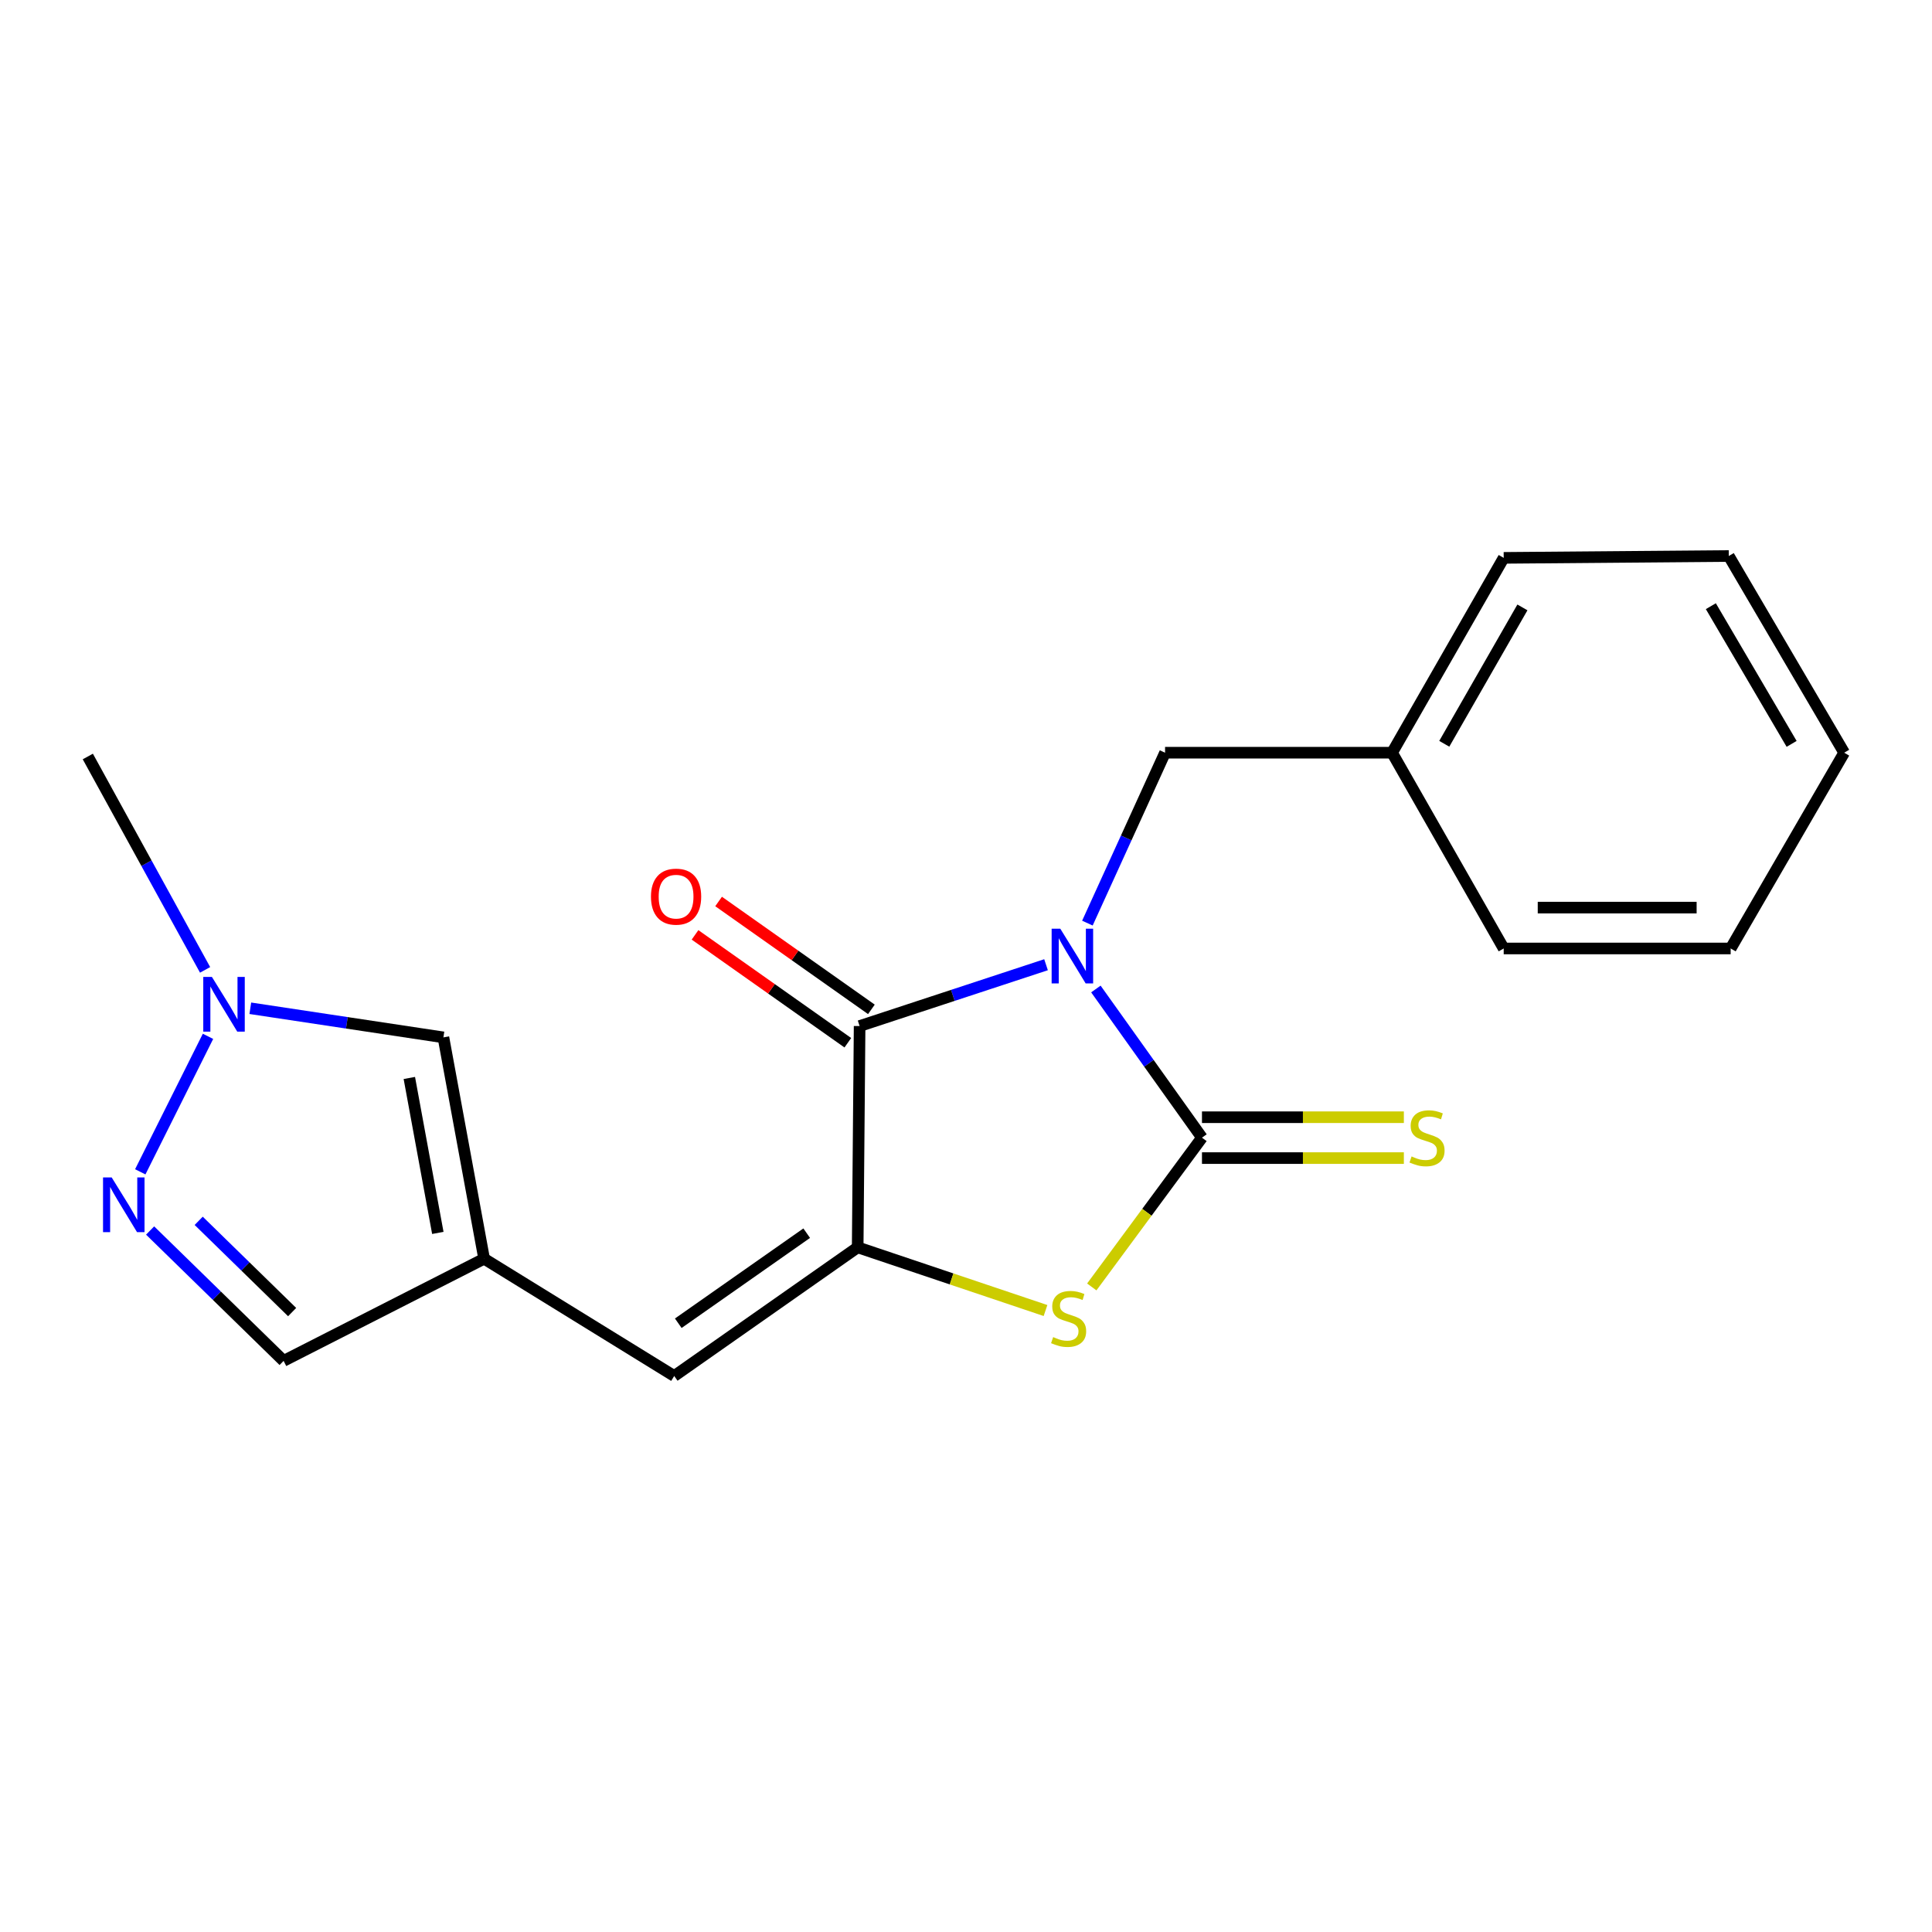 <?xml version='1.0' encoding='iso-8859-1'?>
<svg version='1.1' baseProfile='full'
              xmlns='http://www.w3.org/2000/svg'
                      xmlns:rdkit='http://www.rdkit.org/xml'
                      xmlns:xlink='http://www.w3.org/1999/xlink'
                  xml:space='preserve'
width='1000px' height='1000px' viewBox='0 0 1000 1000'>
<!-- END OF HEADER -->
<rect style='opacity:1.0;fill:#FFFFFF;stroke:none' width='1000' height='1000' x='0' y='0'> </rect>
<path class='bond-0' d='M 567.23,511.9 L 594.686,550.375' style='fill:none;fill-rule:evenodd;stroke:#0000FF;stroke-width:6px;stroke-linecap:butt;stroke-linejoin:miter;stroke-opacity:1' />
<path class='bond-0' d='M 594.686,550.375 L 622.141,588.85' style='fill:none;fill-rule:evenodd;stroke:#000000;stroke-width:6px;stroke-linecap:butt;stroke-linejoin:miter;stroke-opacity:1' />
<path class='bond-1' d='M 541.427,499.339 L 493.181,515.211' style='fill:none;fill-rule:evenodd;stroke:#0000FF;stroke-width:6px;stroke-linecap:butt;stroke-linejoin:miter;stroke-opacity:1' />
<path class='bond-1' d='M 493.181,515.211 L 444.934,531.082' style='fill:none;fill-rule:evenodd;stroke:#000000;stroke-width:6px;stroke-linecap:butt;stroke-linejoin:miter;stroke-opacity:1' />
<path class='bond-9' d='M 562.837,477.801 L 582.935,433.7' style='fill:none;fill-rule:evenodd;stroke:#0000FF;stroke-width:6px;stroke-linecap:butt;stroke-linejoin:miter;stroke-opacity:1' />
<path class='bond-9' d='M 582.935,433.7 L 603.034,389.598' style='fill:none;fill-rule:evenodd;stroke:#000000;stroke-width:6px;stroke-linecap:butt;stroke-linejoin:miter;stroke-opacity:1' />
<path class='bond-3' d='M 622.141,588.85 L 593.621,627.484' style='fill:none;fill-rule:evenodd;stroke:#000000;stroke-width:6px;stroke-linecap:butt;stroke-linejoin:miter;stroke-opacity:1' />
<path class='bond-3' d='M 593.621,627.484 L 565.101,666.118' style='fill:none;fill-rule:evenodd;stroke:#CCCC00;stroke-width:6px;stroke-linecap:butt;stroke-linejoin:miter;stroke-opacity:1' />
<path class='bond-10' d='M 622.141,599.426 L 674.39,599.426' style='fill:none;fill-rule:evenodd;stroke:#000000;stroke-width:6px;stroke-linecap:butt;stroke-linejoin:miter;stroke-opacity:1' />
<path class='bond-10' d='M 674.39,599.426 L 726.638,599.426' style='fill:none;fill-rule:evenodd;stroke:#CCCC00;stroke-width:6px;stroke-linecap:butt;stroke-linejoin:miter;stroke-opacity:1' />
<path class='bond-10' d='M 622.141,578.274 L 674.39,578.274' style='fill:none;fill-rule:evenodd;stroke:#000000;stroke-width:6px;stroke-linecap:butt;stroke-linejoin:miter;stroke-opacity:1' />
<path class='bond-10' d='M 674.39,578.274 L 726.638,578.274' style='fill:none;fill-rule:evenodd;stroke:#CCCC00;stroke-width:6px;stroke-linecap:butt;stroke-linejoin:miter;stroke-opacity:1' />
<path class='bond-2' d='M 444.934,531.082 L 443.935,645.62' style='fill:none;fill-rule:evenodd;stroke:#000000;stroke-width:6px;stroke-linecap:butt;stroke-linejoin:miter;stroke-opacity:1' />
<path class='bond-12' d='M 451.034,522.442 L 411.489,494.525' style='fill:none;fill-rule:evenodd;stroke:#000000;stroke-width:6px;stroke-linecap:butt;stroke-linejoin:miter;stroke-opacity:1' />
<path class='bond-12' d='M 411.489,494.525 L 371.945,466.608' style='fill:none;fill-rule:evenodd;stroke:#FF0000;stroke-width:6px;stroke-linecap:butt;stroke-linejoin:miter;stroke-opacity:1' />
<path class='bond-12' d='M 438.835,539.722 L 399.29,511.805' style='fill:none;fill-rule:evenodd;stroke:#000000;stroke-width:6px;stroke-linecap:butt;stroke-linejoin:miter;stroke-opacity:1' />
<path class='bond-12' d='M 399.29,511.805 L 359.746,483.888' style='fill:none;fill-rule:evenodd;stroke:#FF0000;stroke-width:6px;stroke-linecap:butt;stroke-linejoin:miter;stroke-opacity:1' />
<path class='bond-5' d='M 443.935,645.62 L 348.974,712.214' style='fill:none;fill-rule:evenodd;stroke:#000000;stroke-width:6px;stroke-linecap:butt;stroke-linejoin:miter;stroke-opacity:1' />
<path class='bond-5' d='M 417.547,638.291 L 351.074,684.907' style='fill:none;fill-rule:evenodd;stroke:#000000;stroke-width:6px;stroke-linecap:butt;stroke-linejoin:miter;stroke-opacity:1' />
<path class='bond-20' d='M 443.935,645.62 L 492.545,661.975' style='fill:none;fill-rule:evenodd;stroke:#000000;stroke-width:6px;stroke-linecap:butt;stroke-linejoin:miter;stroke-opacity:1' />
<path class='bond-20' d='M 492.545,661.975 L 541.155,678.33' style='fill:none;fill-rule:evenodd;stroke:#CCCC00;stroke-width:6px;stroke-linecap:butt;stroke-linejoin:miter;stroke-opacity:1' />
<path class='bond-4' d='M 250.582,651.519 L 348.974,712.214' style='fill:none;fill-rule:evenodd;stroke:#000000;stroke-width:6px;stroke-linecap:butt;stroke-linejoin:miter;stroke-opacity:1' />
<path class='bond-8' d='M 250.582,651.519 L 229.512,536.946' style='fill:none;fill-rule:evenodd;stroke:#000000;stroke-width:6px;stroke-linecap:butt;stroke-linejoin:miter;stroke-opacity:1' />
<path class='bond-8' d='M 226.619,638.159 L 211.87,557.957' style='fill:none;fill-rule:evenodd;stroke:#000000;stroke-width:6px;stroke-linecap:butt;stroke-linejoin:miter;stroke-opacity:1' />
<path class='bond-11' d='M 250.582,651.519 L 146.796,704.387' style='fill:none;fill-rule:evenodd;stroke:#000000;stroke-width:6px;stroke-linecap:butt;stroke-linejoin:miter;stroke-opacity:1' />
<path class='bond-6' d='M 77.699,636.91 L 112.248,670.649' style='fill:none;fill-rule:evenodd;stroke:#0000FF;stroke-width:6px;stroke-linecap:butt;stroke-linejoin:miter;stroke-opacity:1' />
<path class='bond-6' d='M 112.248,670.649 L 146.796,704.387' style='fill:none;fill-rule:evenodd;stroke:#000000;stroke-width:6px;stroke-linecap:butt;stroke-linejoin:miter;stroke-opacity:1' />
<path class='bond-6' d='M 102.842,631.898 L 127.026,655.516' style='fill:none;fill-rule:evenodd;stroke:#0000FF;stroke-width:6px;stroke-linecap:butt;stroke-linejoin:miter;stroke-opacity:1' />
<path class='bond-6' d='M 127.026,655.516 L 151.21,679.133' style='fill:none;fill-rule:evenodd;stroke:#000000;stroke-width:6px;stroke-linecap:butt;stroke-linejoin:miter;stroke-opacity:1' />
<path class='bond-22' d='M 72.598,606.538 L 107.659,536.408' style='fill:none;fill-rule:evenodd;stroke:#0000FF;stroke-width:6px;stroke-linecap:butt;stroke-linejoin:miter;stroke-opacity:1' />
<path class='bond-7' d='M 129.561,521.876 L 179.537,529.411' style='fill:none;fill-rule:evenodd;stroke:#0000FF;stroke-width:6px;stroke-linecap:butt;stroke-linejoin:miter;stroke-opacity:1' />
<path class='bond-7' d='M 179.537,529.411 L 229.512,536.946' style='fill:none;fill-rule:evenodd;stroke:#000000;stroke-width:6px;stroke-linecap:butt;stroke-linejoin:miter;stroke-opacity:1' />
<path class='bond-14' d='M 106.156,502.005 L 75.805,446.783' style='fill:none;fill-rule:evenodd;stroke:#0000FF;stroke-width:6px;stroke-linecap:butt;stroke-linejoin:miter;stroke-opacity:1' />
<path class='bond-14' d='M 75.805,446.783 L 45.455,391.561' style='fill:none;fill-rule:evenodd;stroke:#000000;stroke-width:6px;stroke-linecap:butt;stroke-linejoin:miter;stroke-opacity:1' />
<path class='bond-13' d='M 603.034,389.598 L 720.533,389.598' style='fill:none;fill-rule:evenodd;stroke:#000000;stroke-width:6px;stroke-linecap:butt;stroke-linejoin:miter;stroke-opacity:1' />
<path class='bond-15' d='M 720.533,389.598 L 778.314,288.75' style='fill:none;fill-rule:evenodd;stroke:#000000;stroke-width:6px;stroke-linecap:butt;stroke-linejoin:miter;stroke-opacity:1' />
<path class='bond-15' d='M 747.554,384.986 L 788,314.392' style='fill:none;fill-rule:evenodd;stroke:#000000;stroke-width:6px;stroke-linecap:butt;stroke-linejoin:miter;stroke-opacity:1' />
<path class='bond-16' d='M 720.533,389.598 L 778.314,490.928' style='fill:none;fill-rule:evenodd;stroke:#000000;stroke-width:6px;stroke-linecap:butt;stroke-linejoin:miter;stroke-opacity:1' />
<path class='bond-18' d='M 778.314,288.75 L 894.814,287.786' style='fill:none;fill-rule:evenodd;stroke:#000000;stroke-width:6px;stroke-linecap:butt;stroke-linejoin:miter;stroke-opacity:1' />
<path class='bond-17' d='M 778.314,490.928 L 895.79,490.928' style='fill:none;fill-rule:evenodd;stroke:#000000;stroke-width:6px;stroke-linecap:butt;stroke-linejoin:miter;stroke-opacity:1' />
<path class='bond-17' d='M 795.935,469.776 L 878.168,469.776' style='fill:none;fill-rule:evenodd;stroke:#000000;stroke-width:6px;stroke-linecap:butt;stroke-linejoin:miter;stroke-opacity:1' />
<path class='bond-19' d='M 895.79,490.928 L 954.545,389.598' style='fill:none;fill-rule:evenodd;stroke:#000000;stroke-width:6px;stroke-linecap:butt;stroke-linejoin:miter;stroke-opacity:1' />
<path class='bond-21' d='M 894.814,287.786 L 954.545,389.598' style='fill:none;fill-rule:evenodd;stroke:#000000;stroke-width:6px;stroke-linecap:butt;stroke-linejoin:miter;stroke-opacity:1' />
<path class='bond-21' d='M 885.53,313.762 L 927.342,385.03' style='fill:none;fill-rule:evenodd;stroke:#000000;stroke-width:6px;stroke-linecap:butt;stroke-linejoin:miter;stroke-opacity:1' />
<path  class='atom-0' d='M 548.806 480.693
L 558.086 495.693
Q 559.006 497.173, 560.486 499.853
Q 561.966 502.533, 562.046 502.693
L 562.046 480.693
L 565.806 480.693
L 565.806 509.013
L 561.926 509.013
L 551.966 492.613
Q 550.806 490.693, 549.566 488.493
Q 548.366 486.293, 548.006 485.613
L 548.006 509.013
L 544.326 509.013
L 544.326 480.693
L 548.806 480.693
' fill='#0000FF'/>
<path  class='atom-4' d='M 545.115 692.074
Q 545.435 692.194, 546.755 692.754
Q 548.075 693.314, 549.515 693.674
Q 550.995 693.994, 552.435 693.994
Q 555.115 693.994, 556.675 692.714
Q 558.235 691.394, 558.235 689.114
Q 558.235 687.554, 557.435 686.594
Q 556.675 685.634, 555.475 685.114
Q 554.275 684.594, 552.275 683.994
Q 549.755 683.234, 548.235 682.514
Q 546.755 681.794, 545.675 680.274
Q 544.635 678.754, 544.635 676.194
Q 544.635 672.634, 547.035 670.434
Q 549.475 668.234, 554.275 668.234
Q 557.555 668.234, 561.275 669.794
L 560.355 672.874
Q 556.955 671.474, 554.395 671.474
Q 551.635 671.474, 550.115 672.634
Q 548.595 673.754, 548.635 675.714
Q 548.635 677.234, 549.395 678.154
Q 550.195 679.074, 551.315 679.594
Q 552.475 680.114, 554.395 680.714
Q 556.955 681.514, 558.475 682.314
Q 559.995 683.114, 561.075 684.754
Q 562.195 686.354, 562.195 689.114
Q 562.195 693.034, 559.555 695.154
Q 556.955 697.234, 552.595 697.234
Q 550.075 697.234, 548.155 696.674
Q 546.275 696.154, 544.035 695.234
L 545.115 692.074
' fill='#CCCC00'/>
<path  class='atom-7' d='M 57.808 609.438
L 67.088 624.438
Q 68.008 625.918, 69.488 628.598
Q 70.968 631.278, 71.048 631.438
L 71.048 609.438
L 74.808 609.438
L 74.808 637.758
L 70.928 637.758
L 60.968 621.358
Q 59.808 619.438, 58.568 617.238
Q 57.368 615.038, 57.008 614.358
L 57.008 637.758
L 53.328 637.758
L 53.328 609.438
L 57.808 609.438
' fill='#0000FF'/>
<path  class='atom-8' d='M 109.69 505.664
L 118.97 520.664
Q 119.89 522.144, 121.37 524.824
Q 122.85 527.504, 122.93 527.664
L 122.93 505.664
L 126.69 505.664
L 126.69 533.984
L 122.81 533.984
L 112.85 517.584
Q 111.69 515.664, 110.45 513.464
Q 109.25 511.264, 108.89 510.584
L 108.89 533.984
L 105.21 533.984
L 105.21 505.664
L 109.69 505.664
' fill='#0000FF'/>
<path  class='atom-11' d='M 730.63 598.57
Q 730.95 598.69, 732.27 599.25
Q 733.59 599.81, 735.03 600.17
Q 736.51 600.49, 737.95 600.49
Q 740.63 600.49, 742.19 599.21
Q 743.75 597.89, 743.75 595.61
Q 743.75 594.05, 742.95 593.09
Q 742.19 592.13, 740.99 591.61
Q 739.79 591.09, 737.79 590.49
Q 735.27 589.73, 733.75 589.01
Q 732.27 588.29, 731.19 586.77
Q 730.15 585.25, 730.15 582.69
Q 730.15 579.13, 732.55 576.93
Q 734.99 574.73, 739.79 574.73
Q 743.07 574.73, 746.79 576.29
L 745.87 579.37
Q 742.47 577.97, 739.91 577.97
Q 737.15 577.97, 735.63 579.13
Q 734.11 580.25, 734.15 582.21
Q 734.15 583.73, 734.91 584.65
Q 735.71 585.57, 736.83 586.09
Q 737.99 586.61, 739.91 587.21
Q 742.47 588.01, 743.99 588.81
Q 745.51 589.61, 746.59 591.25
Q 747.71 592.85, 747.71 595.61
Q 747.71 599.53, 745.07 601.65
Q 742.47 603.73, 738.11 603.73
Q 735.59 603.73, 733.67 603.17
Q 731.79 602.65, 729.55 601.73
L 730.63 598.57
' fill='#CCCC00'/>
<path  class='atom-13' d='M 336.938 464.098
Q 336.938 457.298, 340.298 453.498
Q 343.658 449.698, 349.938 449.698
Q 356.218 449.698, 359.578 453.498
Q 362.938 457.298, 362.938 464.098
Q 362.938 470.978, 359.538 474.898
Q 356.138 478.778, 349.938 478.778
Q 343.698 478.778, 340.298 474.898
Q 336.938 471.018, 336.938 464.098
M 349.938 475.578
Q 354.258 475.578, 356.578 472.698
Q 358.938 469.778, 358.938 464.098
Q 358.938 458.538, 356.578 455.738
Q 354.258 452.898, 349.938 452.898
Q 345.618 452.898, 343.258 455.698
Q 340.938 458.498, 340.938 464.098
Q 340.938 469.818, 343.258 472.698
Q 345.618 475.578, 349.938 475.578
' fill='#FF0000'/>
</svg>
